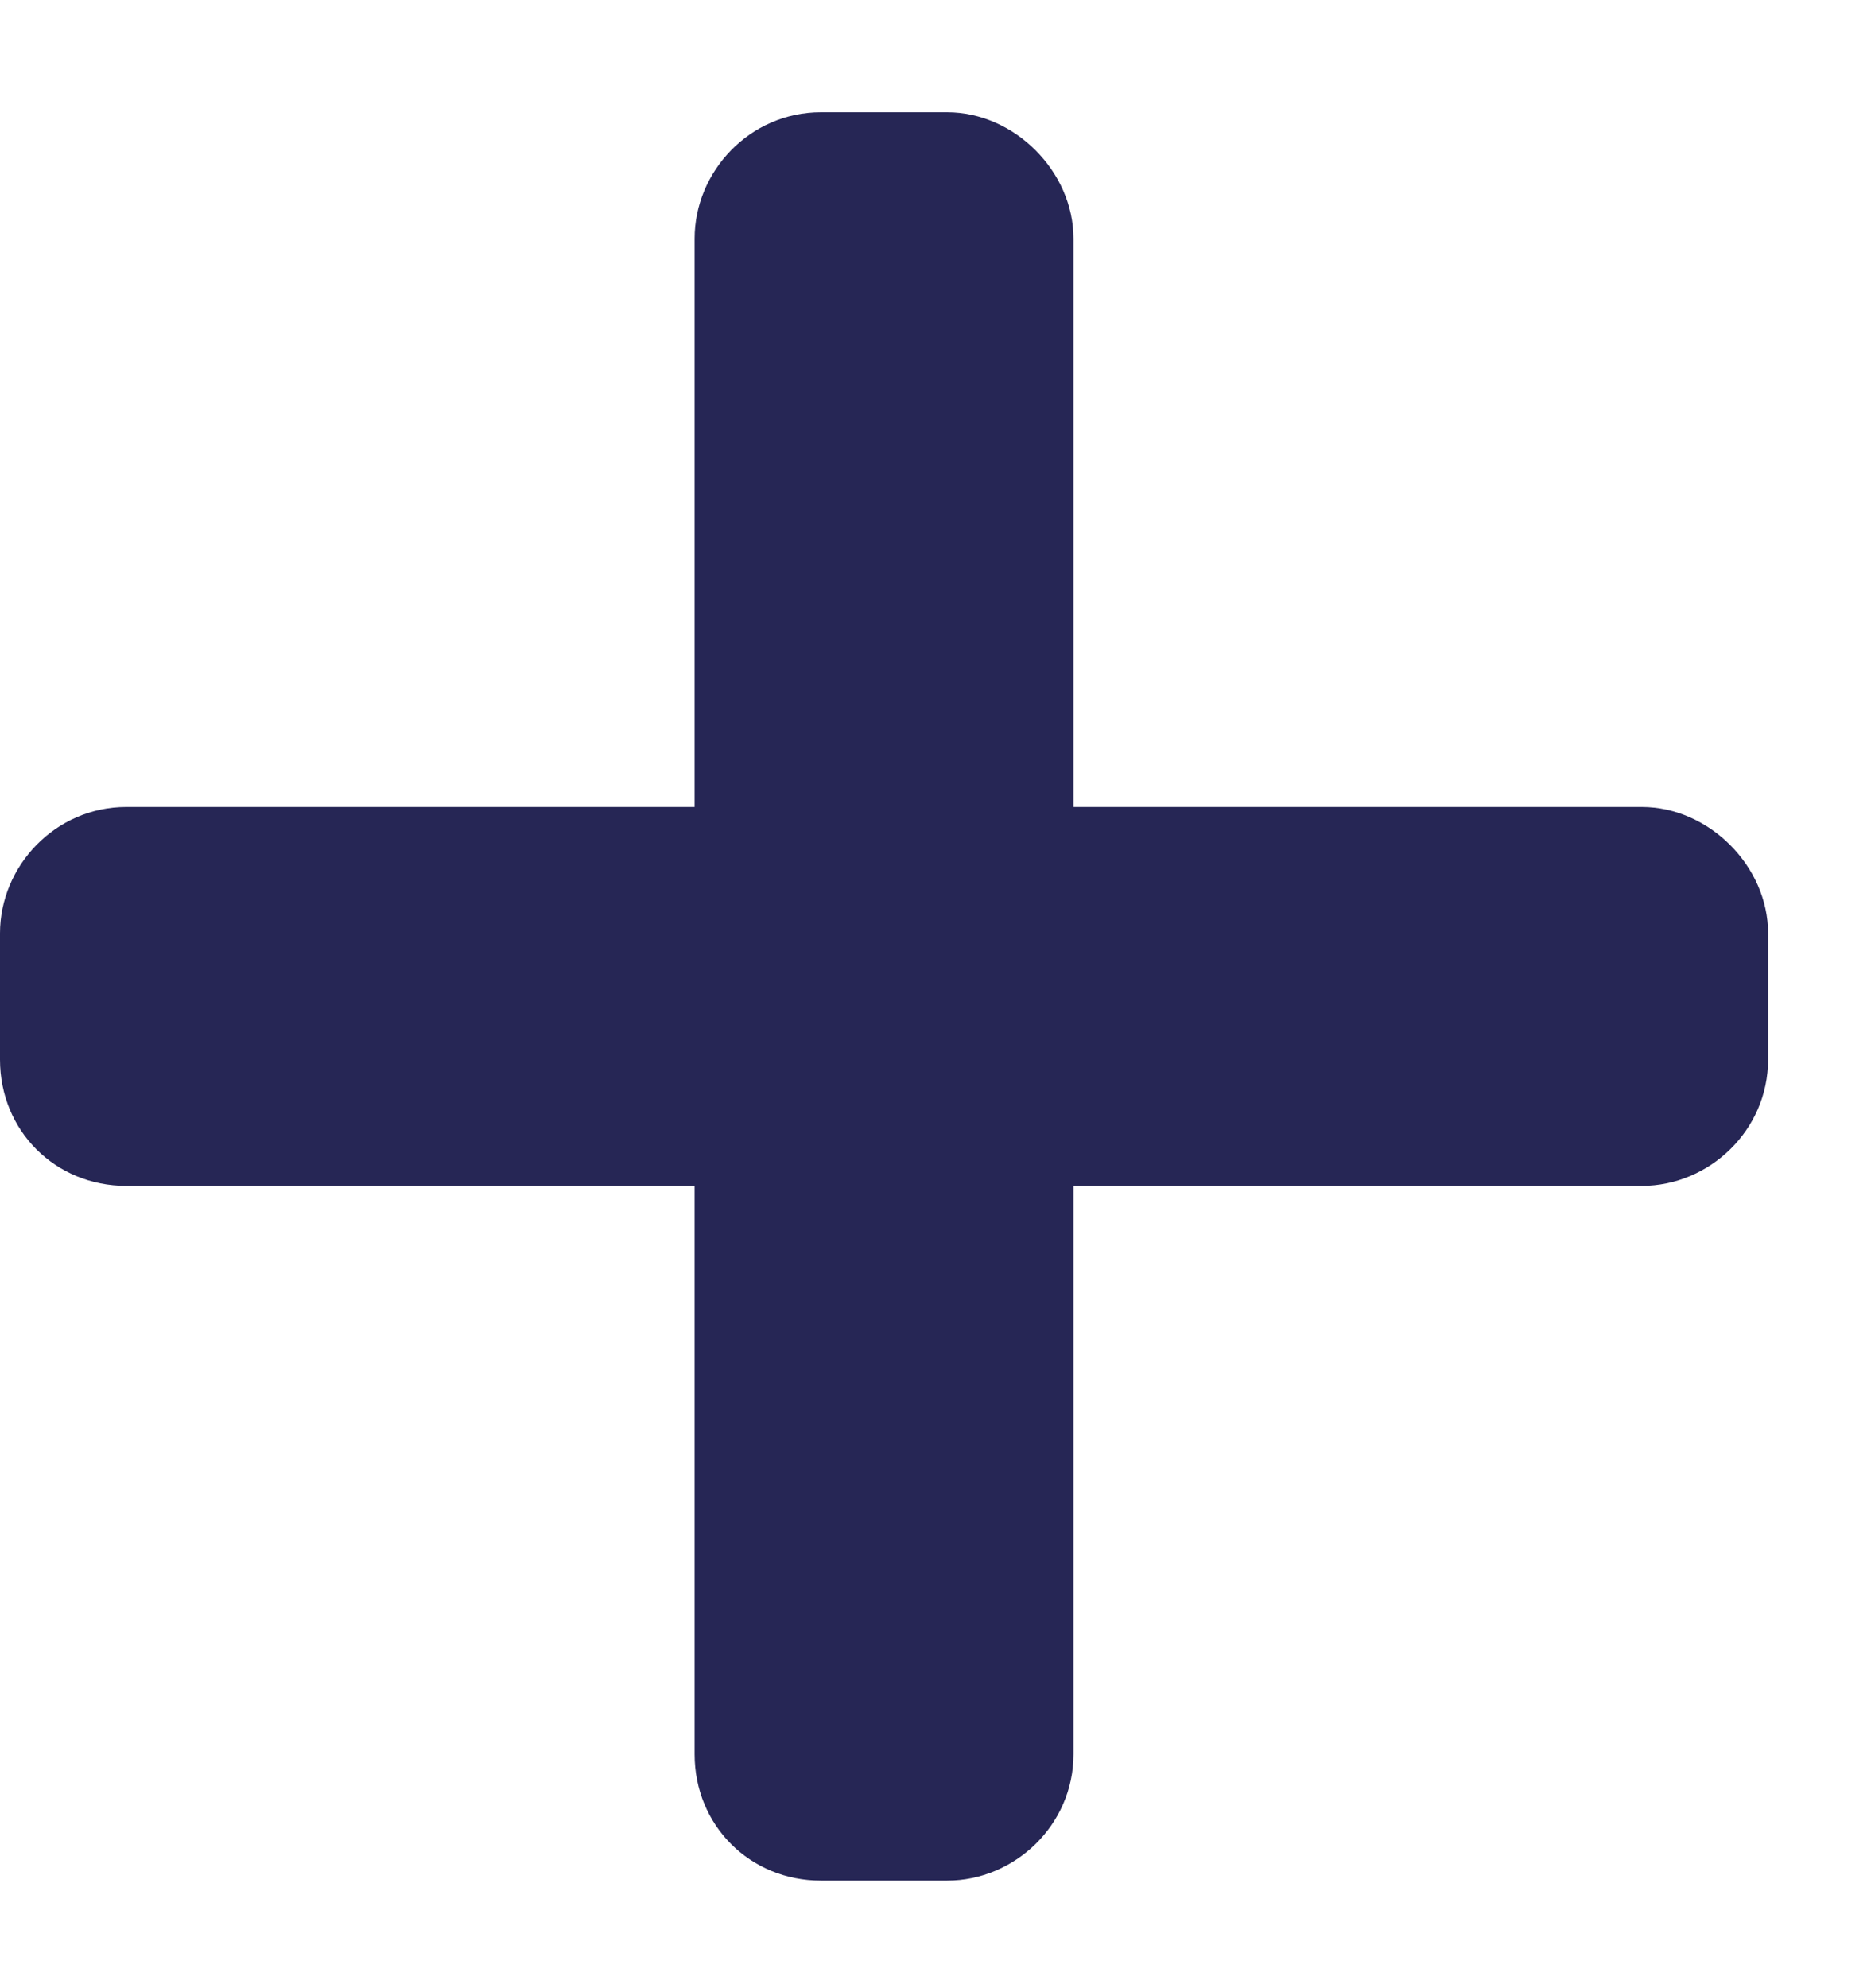 <svg width="16" height="17" viewBox="0 0 16 17" fill="none" xmlns="http://www.w3.org/2000/svg">
<path d="M14.04 6.9H9.18V2.04C9.18 1.466 8.674 0.96 8.1 0.96H7.02C6.412 0.96 5.94 1.466 5.94 2.04V6.9H1.08C0.472 6.9 0 7.406 0 7.98V9.06C0 9.668 0.472 10.14 1.08 10.14H5.94V15C5.94 15.607 6.412 16.08 7.02 16.08H8.1C8.674 16.08 9.18 15.607 9.18 15V10.14H14.04C14.614 10.14 15.12 9.668 15.12 9.06V7.98C15.12 7.406 14.614 6.9 14.04 6.9Z" fill="#262655"/>
</svg>
